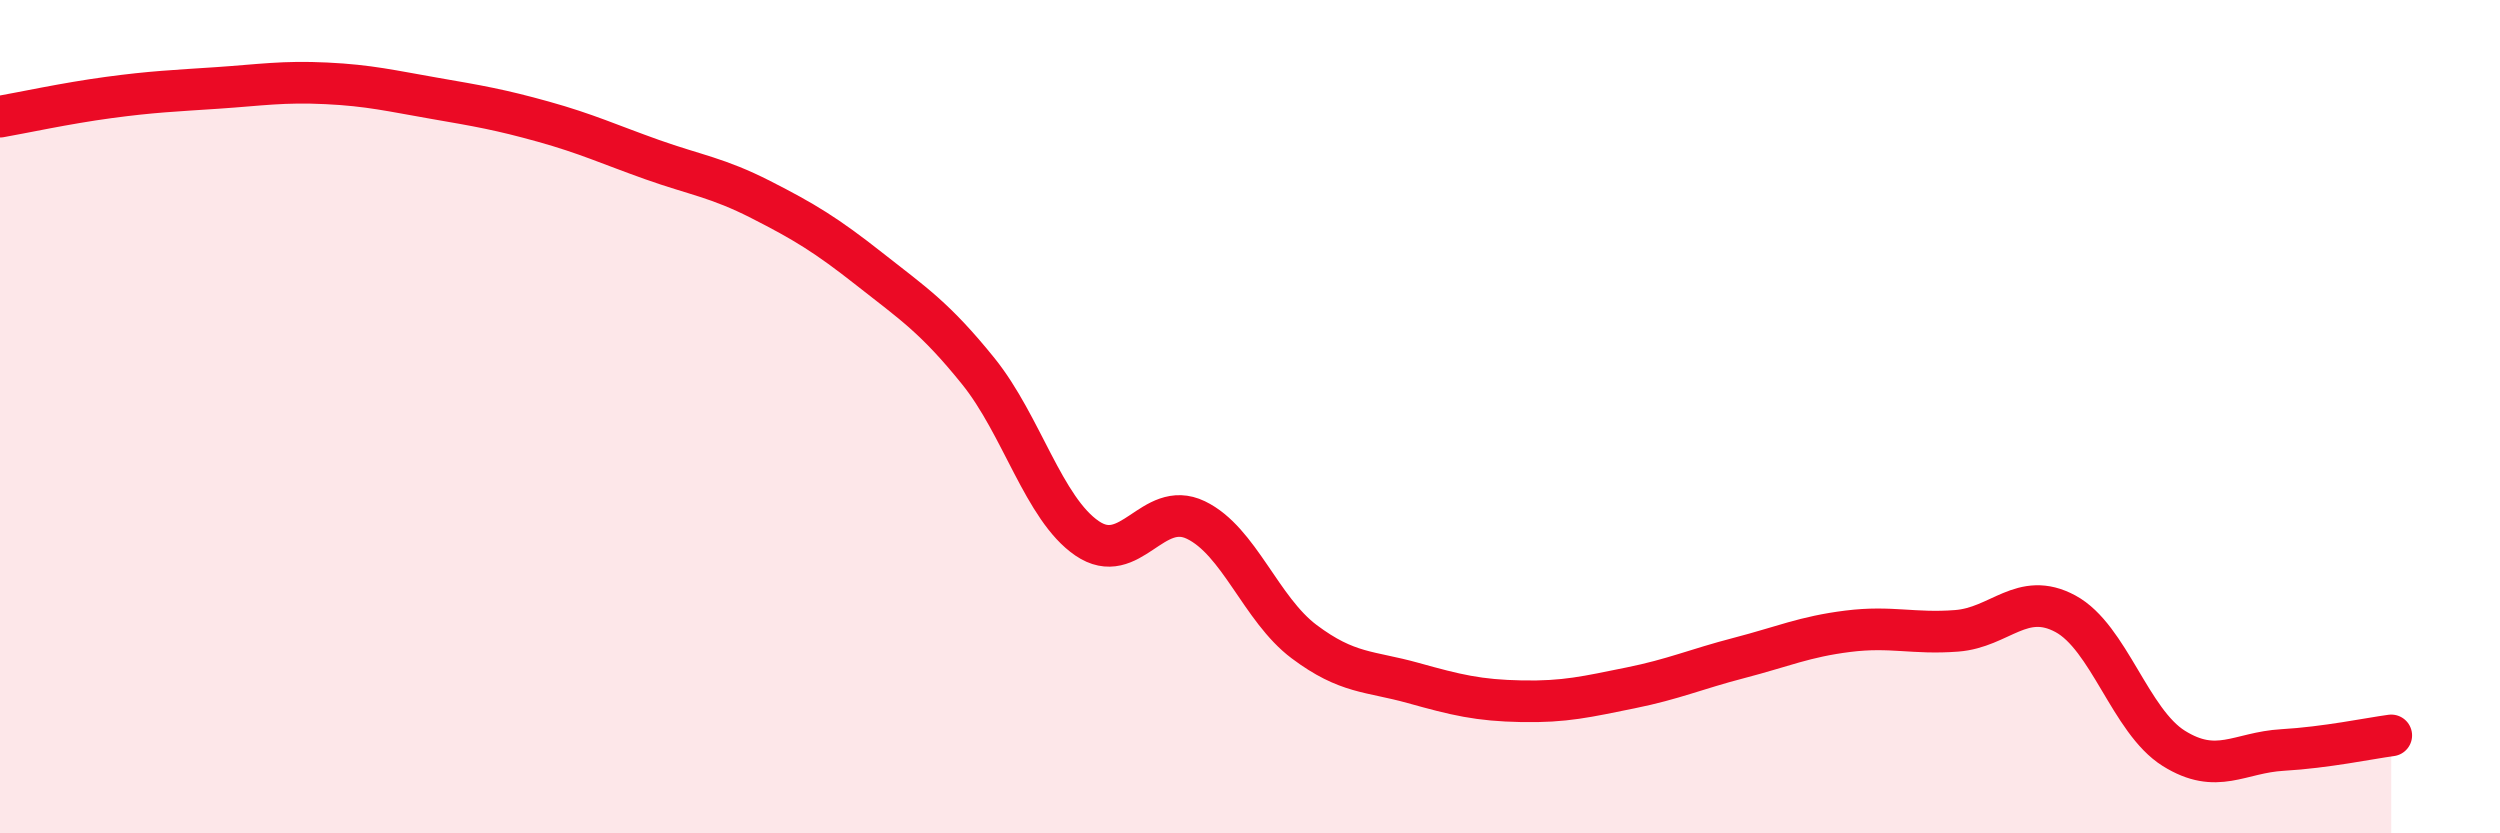 
    <svg width="60" height="20" viewBox="0 0 60 20" xmlns="http://www.w3.org/2000/svg">
      <path
        d="M 0,2.8 C 0.52,2.71 1.57,2.48 2.61,2.34 C 3.65,2.2 4.18,2.18 5.22,2.11 C 6.26,2.04 6.79,1.95 7.83,2 C 8.87,2.05 9.39,2.18 10.43,2.36 C 11.47,2.54 12,2.63 13.04,2.92 C 14.08,3.21 14.61,3.46 15.65,3.83 C 16.69,4.2 17.22,4.26 18.26,4.79 C 19.3,5.32 19.83,5.64 20.87,6.46 C 21.91,7.28 22.44,7.62 23.48,8.91 C 24.52,10.2 25.05,12.21 26.09,12.92 C 27.13,13.63 27.66,11.98 28.7,12.48 C 29.74,12.98 30.26,14.62 31.3,15.4 C 32.34,16.18 32.87,16.1 33.91,16.39 C 34.95,16.68 35.48,16.81 36.52,16.83 C 37.56,16.85 38.09,16.72 39.13,16.51 C 40.17,16.3 40.7,16.06 41.74,15.79 C 42.78,15.52 43.31,15.28 44.35,15.15 C 45.39,15.02 45.92,15.22 46.96,15.14 C 48,15.06 48.53,14.17 49.57,14.73 C 50.61,15.29 51.13,17.31 52.17,17.96 C 53.21,18.61 53.74,18.06 54.78,18 C 55.82,17.94 56.87,17.72 57.39,17.65L57.39 20L0 20Z"
        fill="#EB0A25"
        opacity="0.1"
        stroke-linecap="round"
        stroke-linejoin="round"
      />
      <path
        d="M 0,2.8 C 0.52,2.71 1.57,2.48 2.61,2.34 C 3.65,2.2 4.18,2.18 5.22,2.11 C 6.26,2.04 6.79,1.95 7.83,2 C 8.87,2.05 9.39,2.18 10.43,2.36 C 11.47,2.54 12,2.63 13.04,2.92 C 14.08,3.21 14.61,3.46 15.65,3.83 C 16.69,4.2 17.22,4.26 18.26,4.79 C 19.3,5.32 19.83,5.64 20.87,6.46 C 21.91,7.28 22.44,7.62 23.48,8.91 C 24.52,10.2 25.05,12.21 26.09,12.92 C 27.13,13.63 27.66,11.98 28.7,12.48 C 29.74,12.98 30.26,14.62 31.3,15.4 C 32.34,16.18 32.87,16.1 33.91,16.39 C 34.95,16.68 35.48,16.81 36.52,16.83 C 37.56,16.85 38.09,16.72 39.13,16.51 C 40.17,16.3 40.7,16.06 41.74,15.79 C 42.78,15.52 43.31,15.28 44.35,15.15 C 45.39,15.02 45.92,15.22 46.96,15.14 C 48,15.06 48.53,14.17 49.57,14.73 C 50.61,15.29 51.13,17.31 52.17,17.96 C 53.21,18.61 53.74,18.06 54.78,18 C 55.82,17.94 56.87,17.72 57.39,17.65"
        stroke="#EB0A25"
        stroke-width="1"
        fill="none"
        stroke-linecap="round"
        stroke-linejoin="round"
      />
    </svg>
  